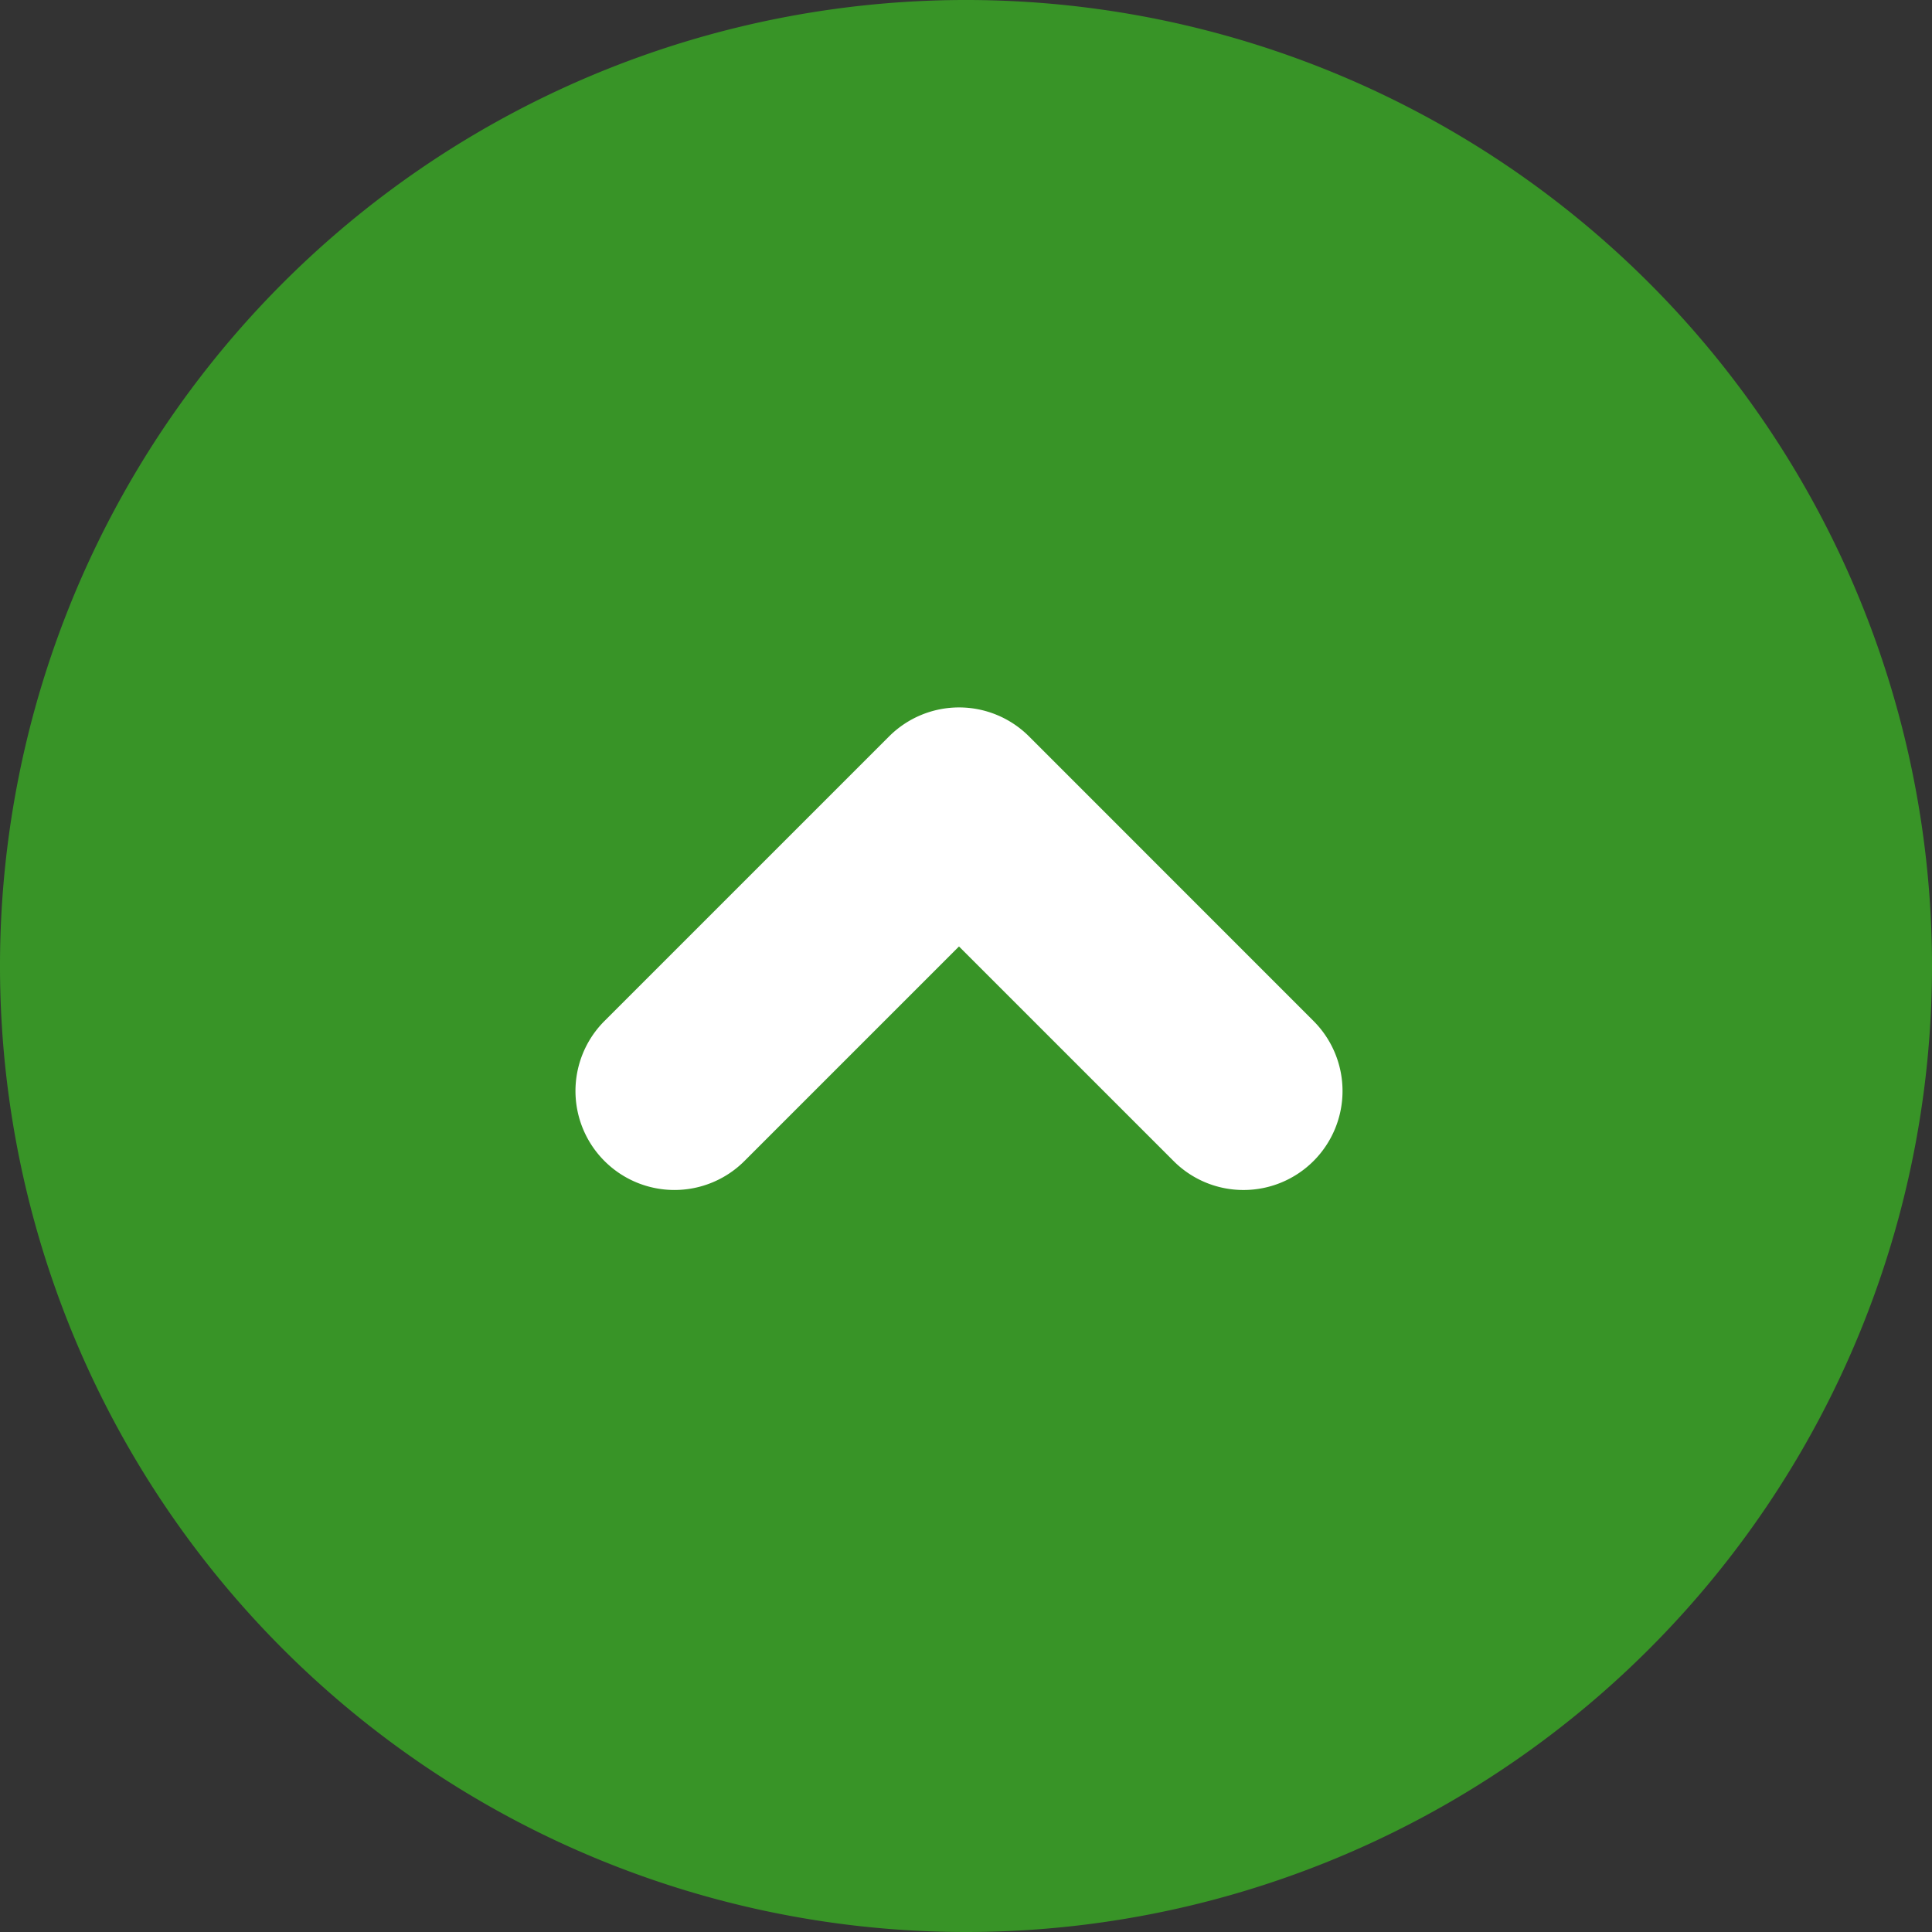 <svg xmlns="http://www.w3.org/2000/svg" xmlns:xlink="http://www.w3.org/1999/xlink" width="70" height="70" viewBox="0 0 70 70"><rect x="0" y="0" width="70" height="70" fill="#333333" stroke="none"/><defs><clipPath id="a"><rect width="70" height="70" fill="none"/></clipPath></defs><g transform="translate(0 0)"><g transform="translate(0 0)" clip-path="url(#a)"><path d="M35,70A35,35,0,1,1,70,35,35,35,0,0,1,35,70" transform="translate(0 0)" fill="#389427"/><path d="M51.544,51.092a3.572,3.572,0,0,1-2.536-1.051l-7.774-7.773-7.773,7.773a3.586,3.586,0,1,1-5.072-5.072L38.7,34.659a3.585,3.585,0,0,1,5.073,0L54.08,44.969a3.587,3.587,0,0,1-2.536,6.123" transform="translate(-6.488 -7.976)" fill="#fff"/></g></g></svg>